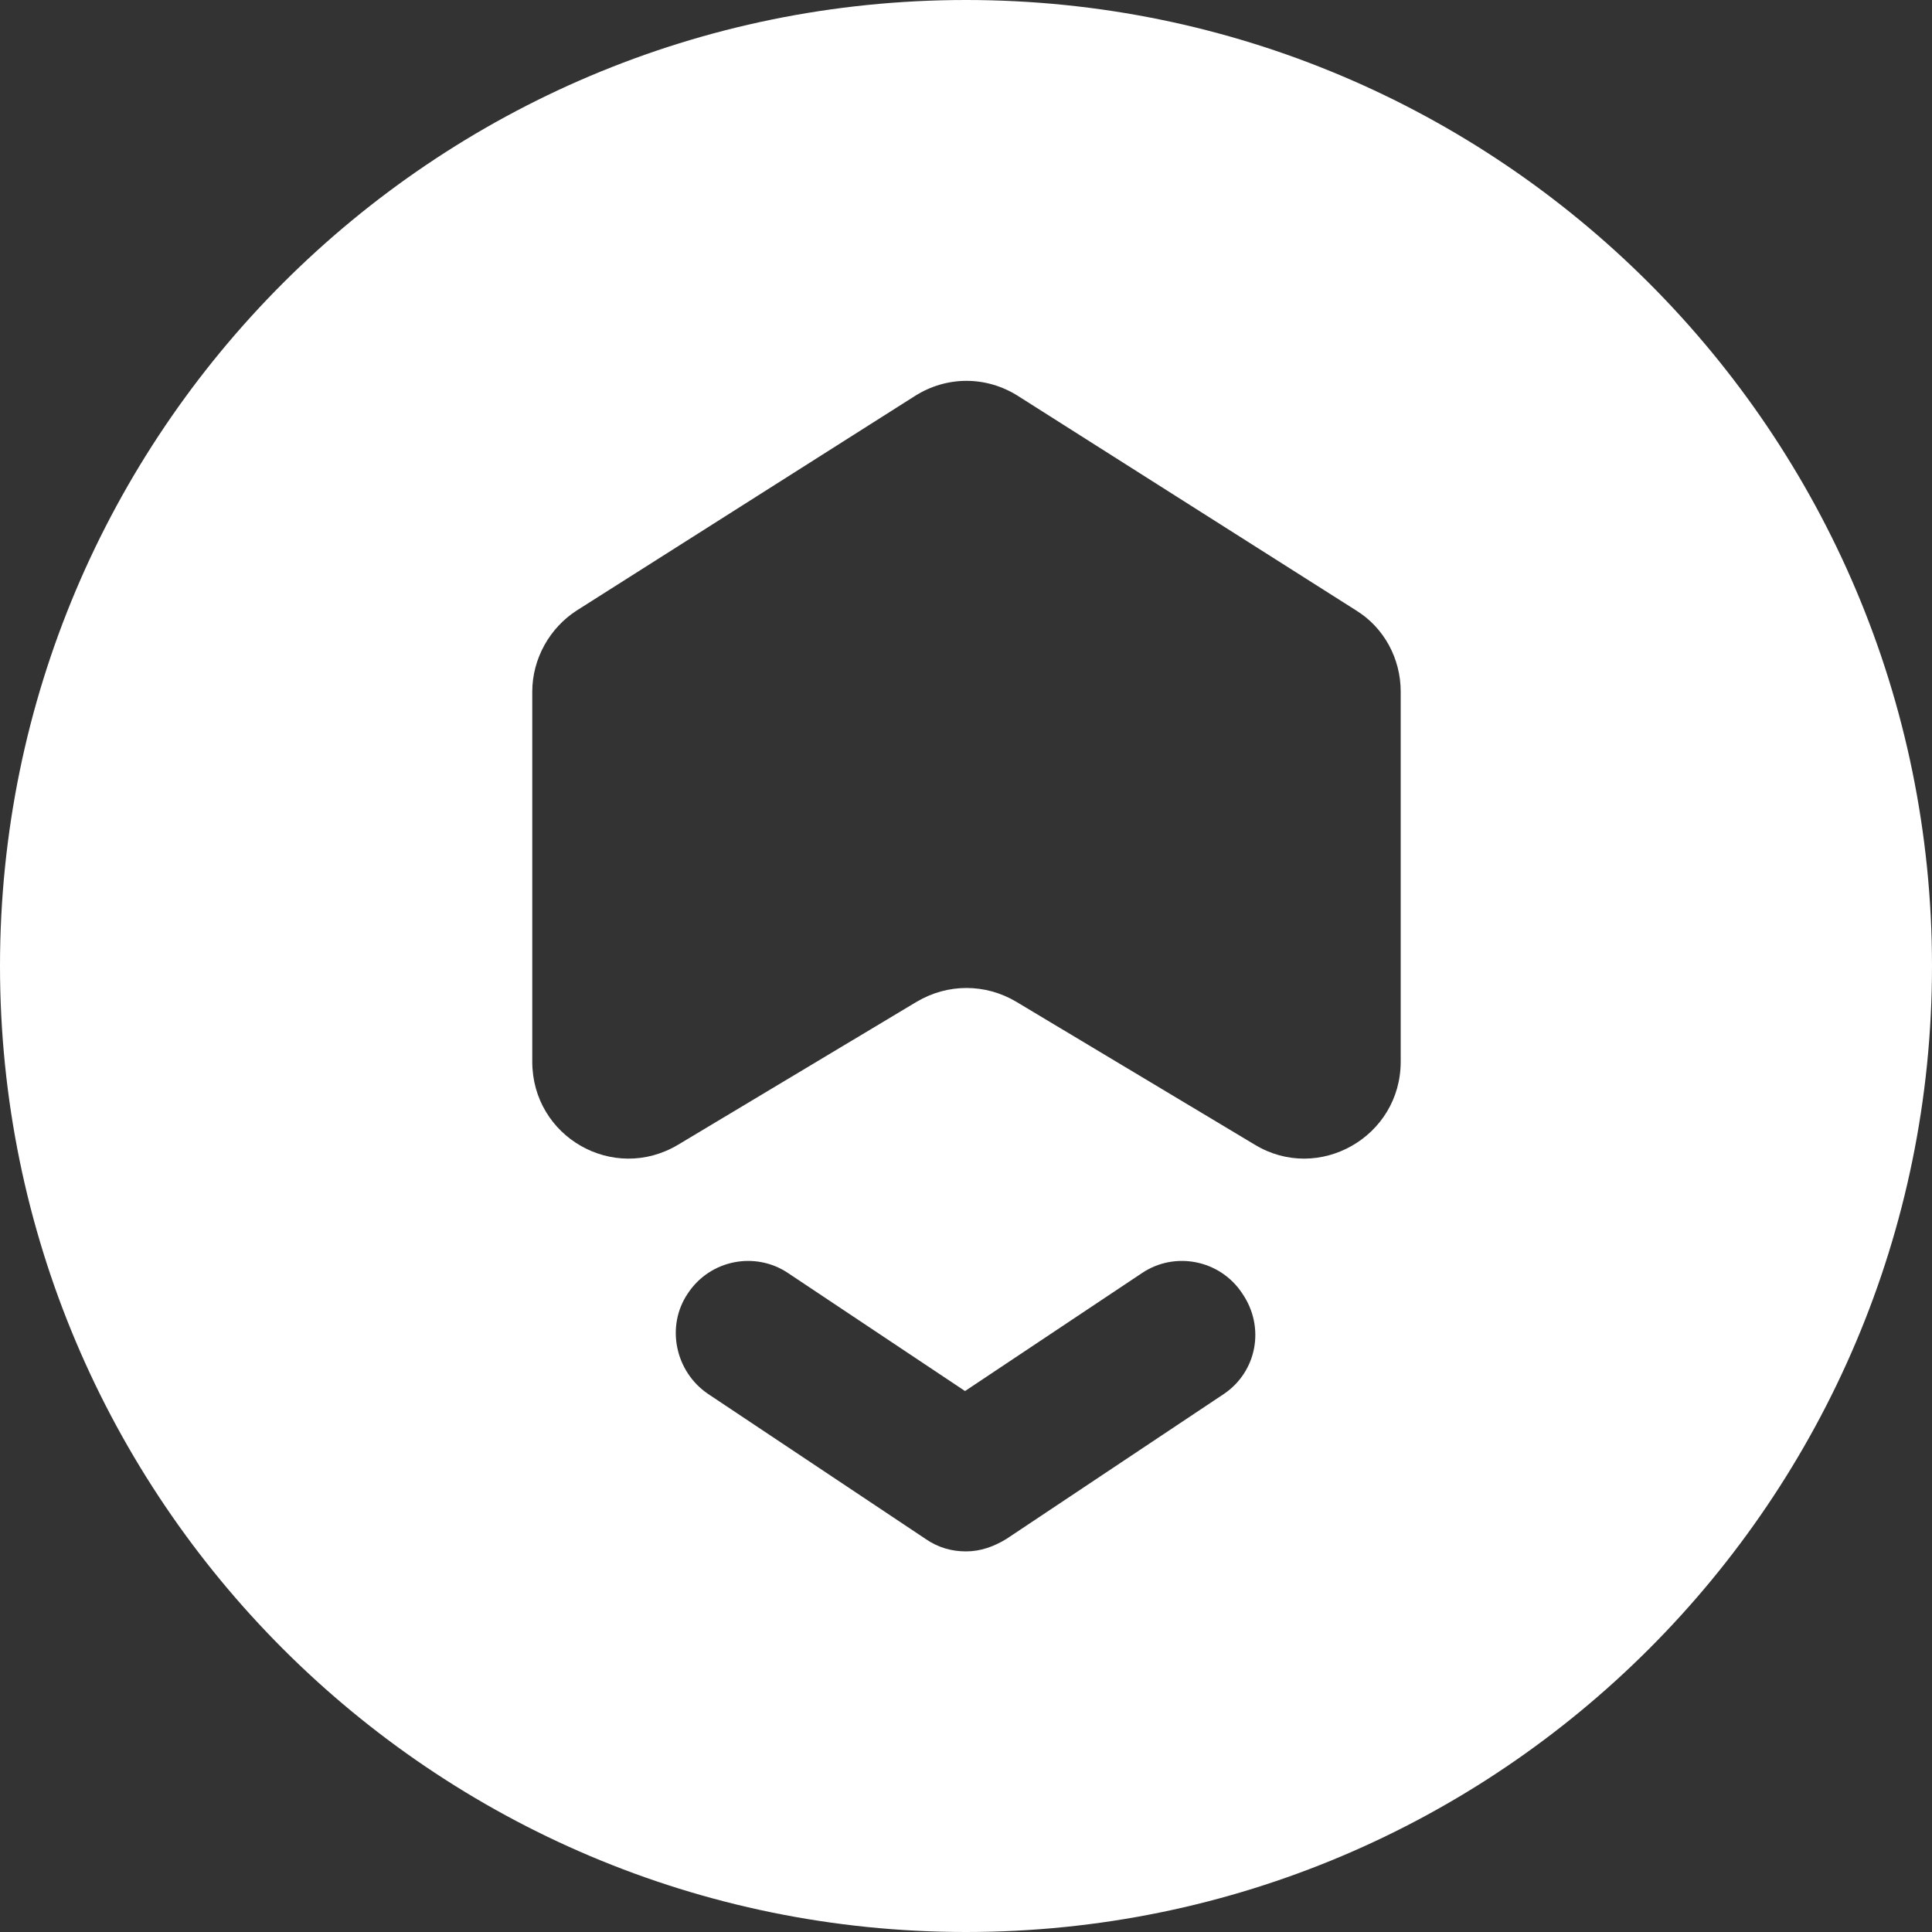<svg width="120" height="120" viewBox="0 0 120 120" fill="none" xmlns="http://www.w3.org/2000/svg">
<rect x="0" y="0" width="120" height="120" fill="#333333" stroke="none"/>
<path d="M60 0C26.88 0 0 26.88 0 60C0 93.12 26.88 120 60 120C93.12 120 120 93.12 120 60C120 26.88 93.12 0 60 0ZM76.02 86.58L62.52 95.58C61.74 96.06 60.9 96.36 60 96.36C59.1 96.36 58.26 96.12 57.48 95.58L43.98 86.58C41.94 85.2 41.34 82.38 42.72 80.34C44.1 78.24 46.92 77.7 48.96 79.08L59.94 86.4L70.92 79.08C72.96 77.7 75.78 78.24 77.16 80.34C78.6 82.44 78.06 85.2 76.02 86.58ZM87 65.94C87 70.62 81.9 73.5 77.94 71.1L63.12 62.22C61.2 61.08 58.86 61.08 56.94 62.22L42.12 71.1C38.1 73.5 33.06 70.62 33.06 65.94V42.96C33.06 40.92 34.14 39 35.82 37.92L56.82 24.6C58.8 23.34 61.26 23.34 63.24 24.6L84.24 37.92C85.98 39 87 40.92 87 42.96V65.94Z" fill="white"/>
</svg>
